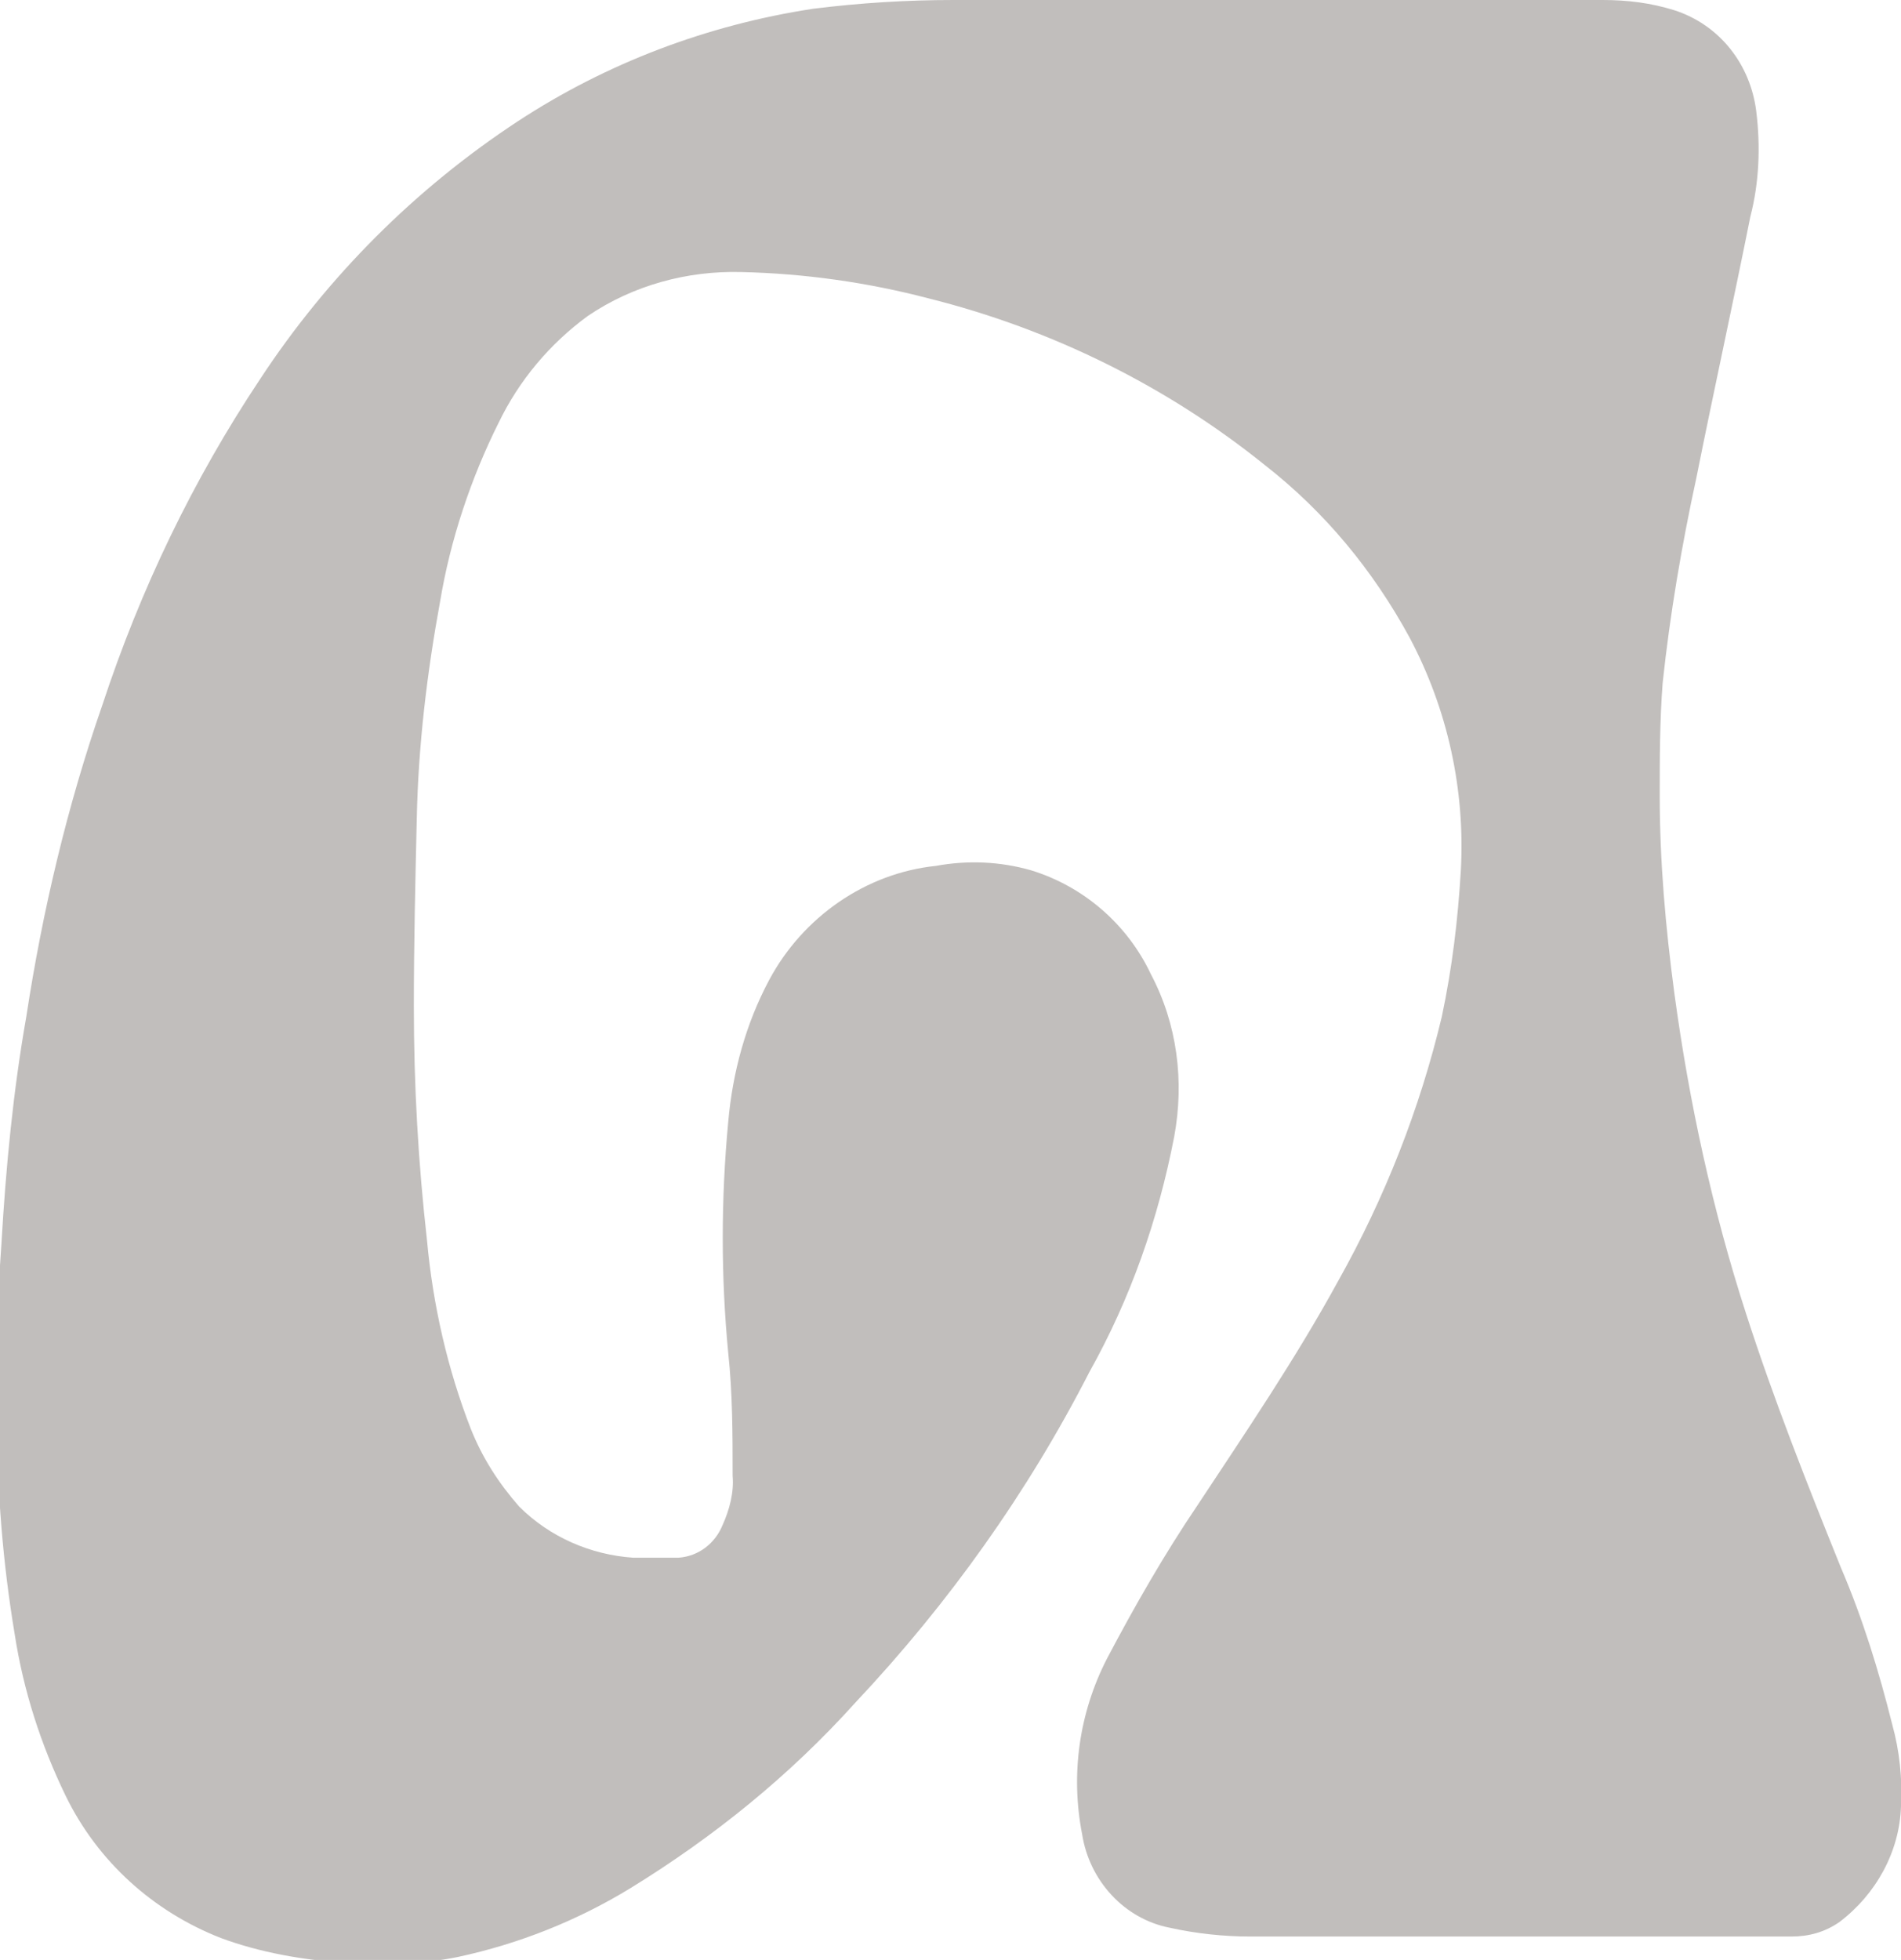 <svg viewBox="0 0 130 134" version="1.1" xmlns:xlink="http://www.w3.org/1999/xlink" xmlns="http://www.w3.org/2000/svg" data-sanitized-data-name="Calque 1" data-name="Calque 1" id="Calque_1">
  <defs>
    <style>
      .cls-1 {
        clip-path: url(#clippath);
      }

      .cls-2 {
        fill: none;
      }

      .cls-2, .cls-3 {
        stroke-width: 0px;
      }

      .cls-3 {
        fill: #c1bebc;
      }

      .cls-4 {
        clip-path: url(#clippath-1);
      }
    </style>
    <clipPath id="clippath">
      <rect height="134" width="130" y="0" class="cls-2"></rect>
    </clipPath>
    <clipPath id="clippath-1">
      <rect height="134.4" width="130" y="0" class="cls-2"></rect>
    </clipPath>
  </defs>
  <g class="cls-1">
    <g data-sanitized-data-name="Plan de travail 1" data-name="Plan de travail 1" id="Plan_de_travail_1">
      <g data-sanitized-data-name="Groupe 2" data-name="Groupe 2" id="Groupe_2">
        <g class="cls-4">
          <g data-sanitized-data-name="Groupe 1" data-name="Groupe 1" id="Groupe_1">
            <path d="M86.3,0h23.3c1.7,0,3.3.2,4.9.7,3.1,1,5.2,3.7,5.6,6.9.3,2.4.2,4.9-.4,7.2-1.2,6-2.5,11.9-3.7,17.9-1,4.6-1.8,9.3-2.3,14-.2,2.6-.2,5.2-.2,7.7,0,4.5.4,9,1,13.5,1,7.4,2.6,14.8,4.9,21.9,1.9,5.9,4.2,11.7,6.5,17.4,1.5,3.5,2.6,7.1,3.5,10.7.5,1.8.7,3.7.6,5.6-.1,3.1-1.7,6-4.2,7.9-1,.7-2.1,1-3.3,1-12.3,0-24.7,0-37,0-1.8,0-3.7-.2-5.5-.6-3.1-.6-5.5-3.2-6-6.4-.8-4.1-.2-8.3,1.7-12,1.9-3.6,3.9-7.1,6.2-10.5,3.3-5,6.7-10,9.6-15.3,3.2-5.7,5.6-11.8,7.1-18.1.7-3.3,1.1-6.6,1.3-10,.3-5.5-.9-11-3.5-15.9-2.5-4.6-5.8-8.6-9.9-11.8-6.7-5.4-14.6-9.3-23-11.4-4.2-1.1-8.5-1.7-12.8-1.8-3.7-.1-7.4.9-10.5,3-2.6,1.9-4.7,4.4-6.1,7.3-1.9,3.8-3.3,8-4,12.2-.9,4.9-1.5,9.9-1.6,14.9-.1,4.3-.2,8.6-.2,12.8,0,5.4.3,10.7.9,16,.4,4.4,1.4,8.8,3,12.9.8,2,1.9,3.7,3.3,5.3,2.1,2.1,4.9,3.3,7.8,3.5,1,0,2.1,0,3.1,0,1.4-.1,2.5-1,3-2.2.5-1.1.8-2.3.7-3.4,0-2.8,0-5.6-.3-8.4-.5-5.2-.5-10.5,0-15.8.3-3.4,1.2-6.7,2.8-9.7,2.3-4.3,6.6-7.3,11.4-7.8,2.2-.4,4.4-.3,6.5.3,3.6,1.1,6.6,3.7,8.2,7.1,1.8,3.4,2.3,7.3,1.6,11.1-1.1,5.7-3,11.1-5.8,16.1-4.2,8.2-9.6,15.8-16,22.6-4.5,5-9.7,9.2-15.4,12.7-3.6,2.2-7.6,3.8-11.8,4.7-2.5.5-5.1.6-7.7.4-2.9-.2-5.8-.7-8.5-1.7-4.6-1.8-8.4-5.2-10.6-9.7-1.7-3.5-2.9-7.2-3.5-11.1-.8-4.8-1.2-9.7-1.2-14.6,0-4,0-8.1.3-12.1.3-5.2.8-10.4,1.7-15.5,1.1-7.2,2.8-14.4,5.2-21.3,2.6-7.9,6.2-15.4,10.8-22.3,4.6-7,10.6-13,17.6-17.6,6.1-4,13-6.6,20.2-7.7C58.8.2,62,0,65.2,0,72.2,0,79.3,0,86.3,0" class="cls-3" data-sanitized-data-name="Tracé 1" data-name="Tracé 1" id="Tracé_1"></path>
          </g>
        </g>
      </g>
    </g>
  </g>
</svg>